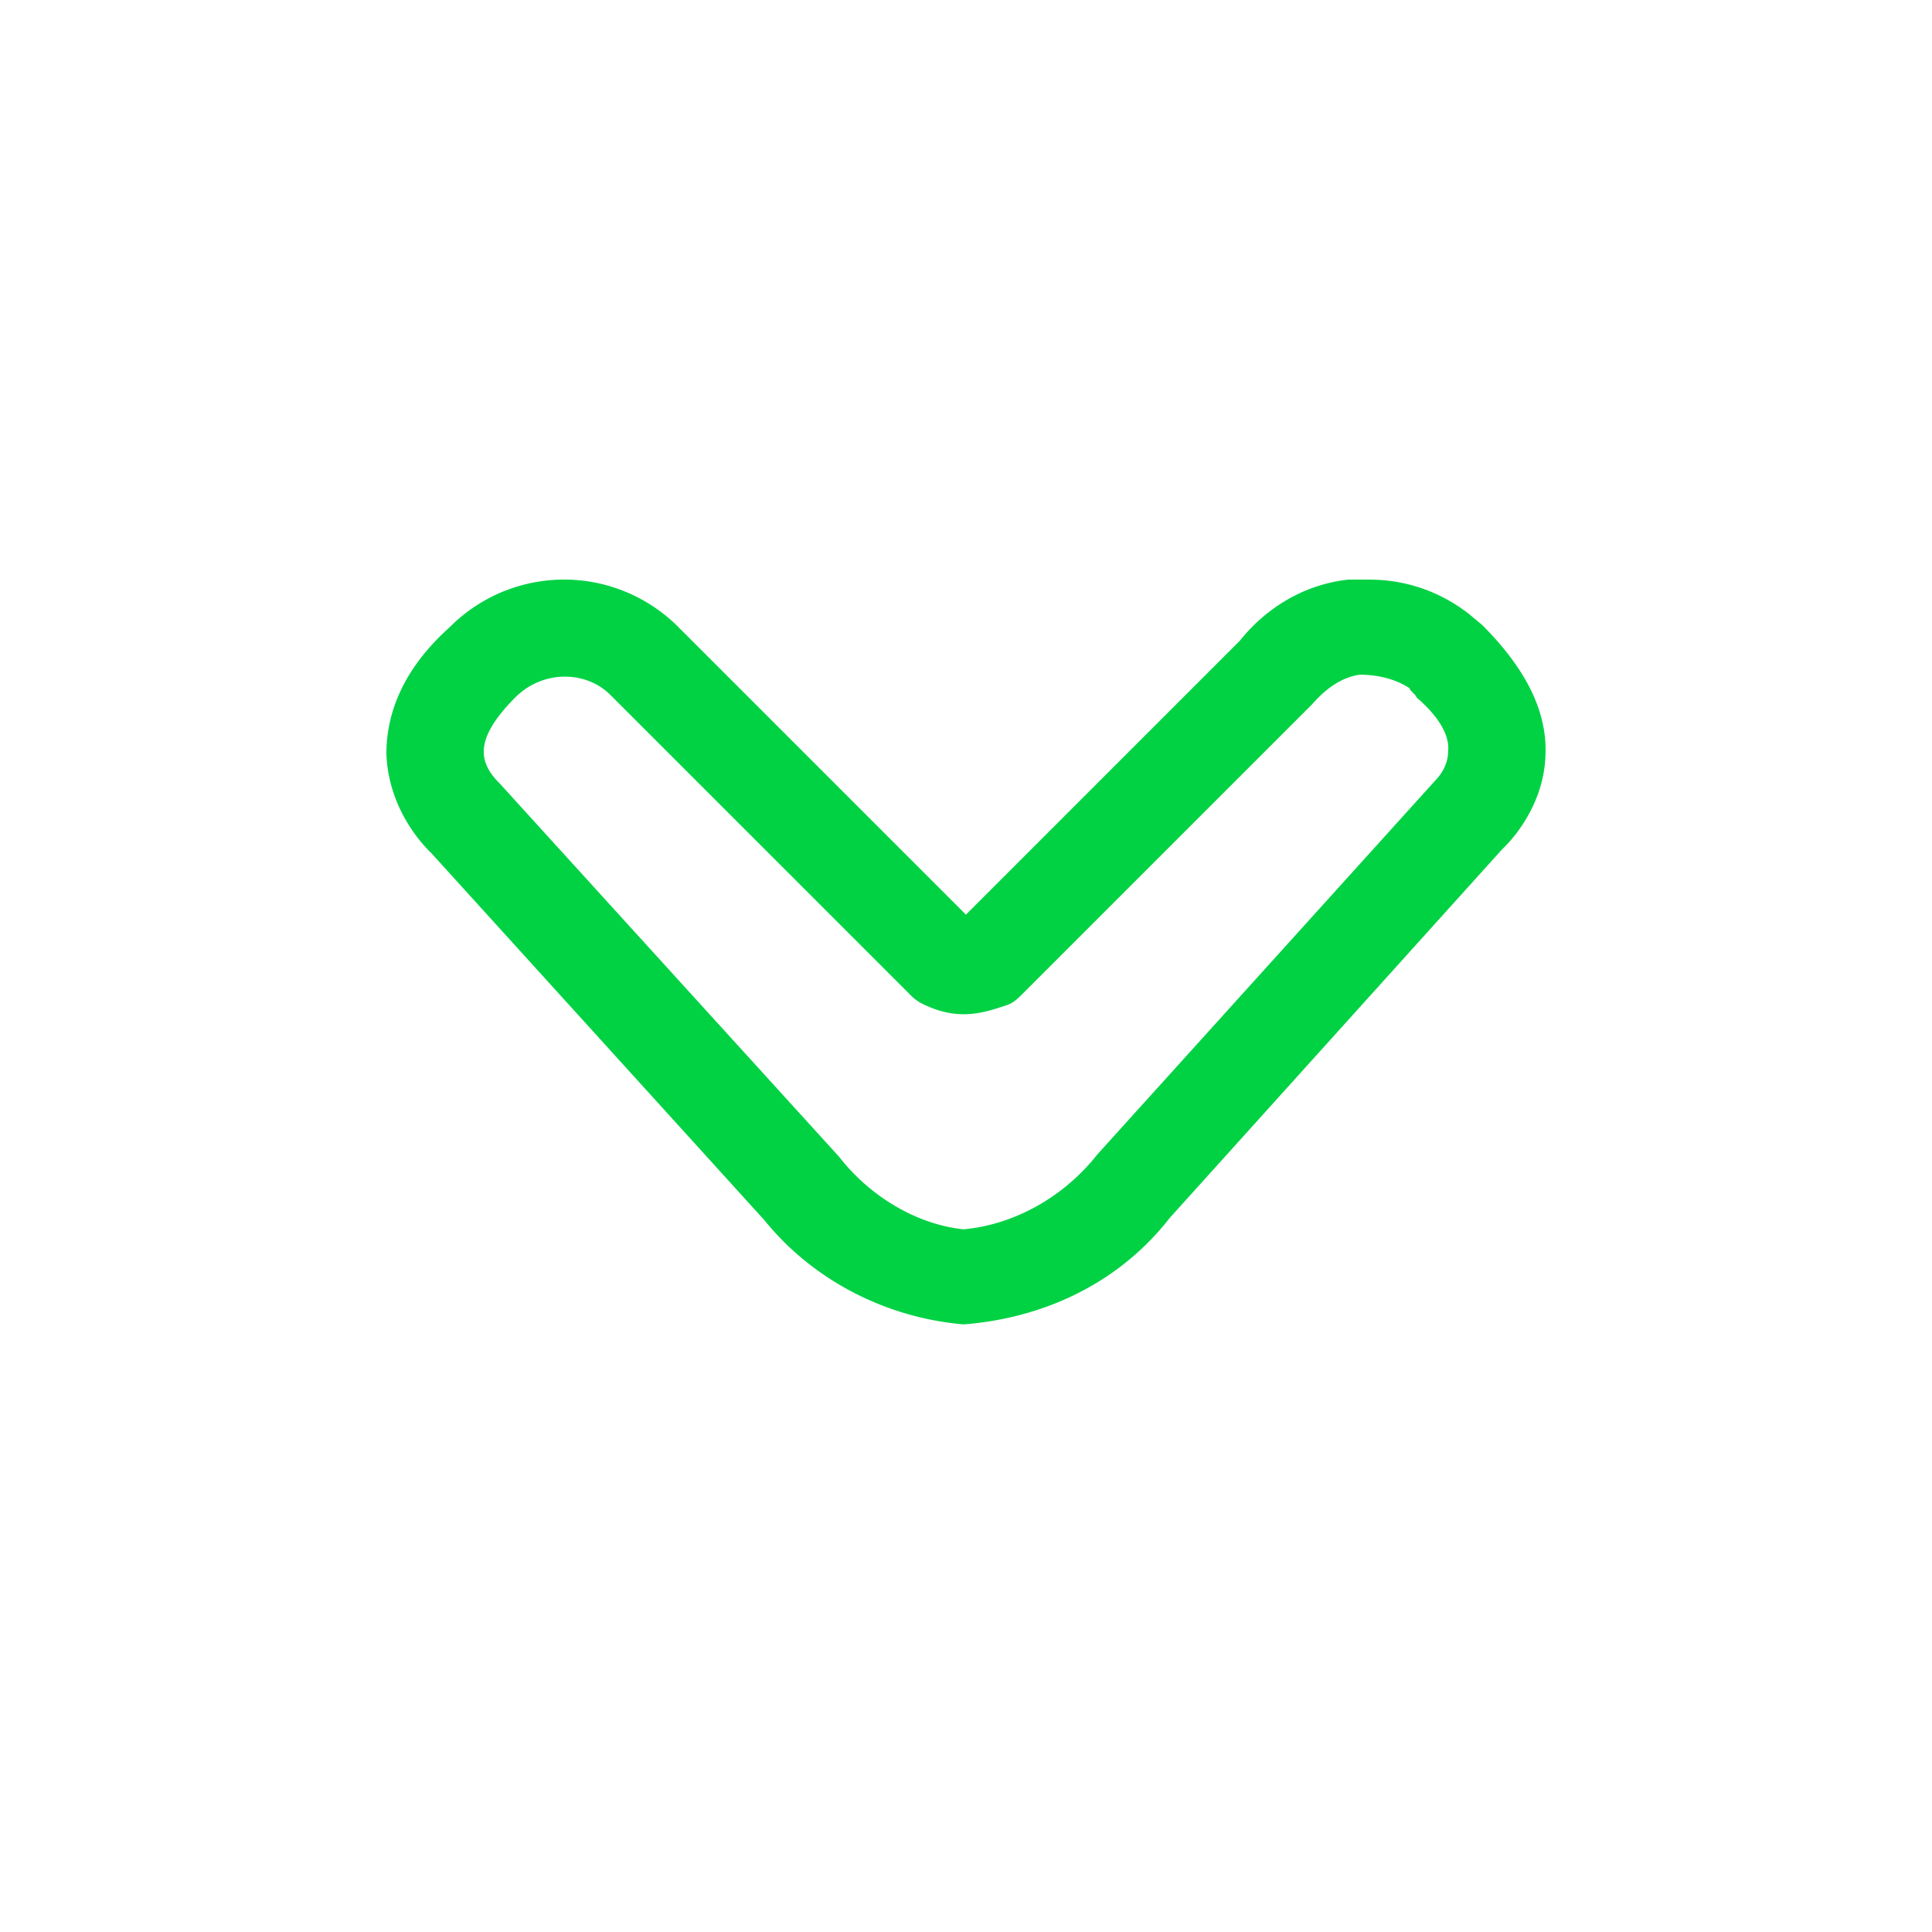 <svg viewBox="0 0 60 60" xmlns="http://www.w3.org/2000/svg" xmlns:xlink="http://www.w3.org/1999/xlink">
  <defs>
    <path d="M42.512 18c1.124 0 2.179.352 3.093 1.055l.422.351c1.335 1.336 2.038 2.672 1.968 4.078-.07 1.757-1.336 2.882-1.336 2.882l-10.334 11.46c-1.476 1.898-3.726 3.093-6.398 3.304-2.46-.211-4.71-1.406-6.186-3.234l-10.335-11.39c-.14-.14-1.336-1.265-1.406-3.093 0-1.406.633-2.741 1.968-3.937a5.007 5.007 0 0 1 7.101 0l8.929 8.929 8.506-8.507c.844-1.054 2.04-1.757 3.375-1.898h.633zM29.927 31.498c-.492 0-.914-.14-1.335-.351a1.497 1.497 0 0 1-.352-.282l-9.28-9.28c-.773-.773-2.11-.773-2.953.07-.632.633-.984 1.196-.984 1.688s.352.844.492.984l10.546 11.6c.984 1.266 2.46 2.11 3.866 2.25 1.547-.14 3.094-.984 4.148-2.32l10.546-11.67s.351-.352.351-.844c.07-.633-.492-1.265-.984-1.687 0-.07-.211-.211-.211-.281-.422-.282-.984-.422-1.547-.422-.492.07-.984.351-1.476.914l-8.999 8.998c-.14.141-.281.282-.492.352-.422.14-.844.281-1.336.281z" id="a"/>
  </defs>
  <use fill="#00D244" xlink:href="#a"/>
</svg>
